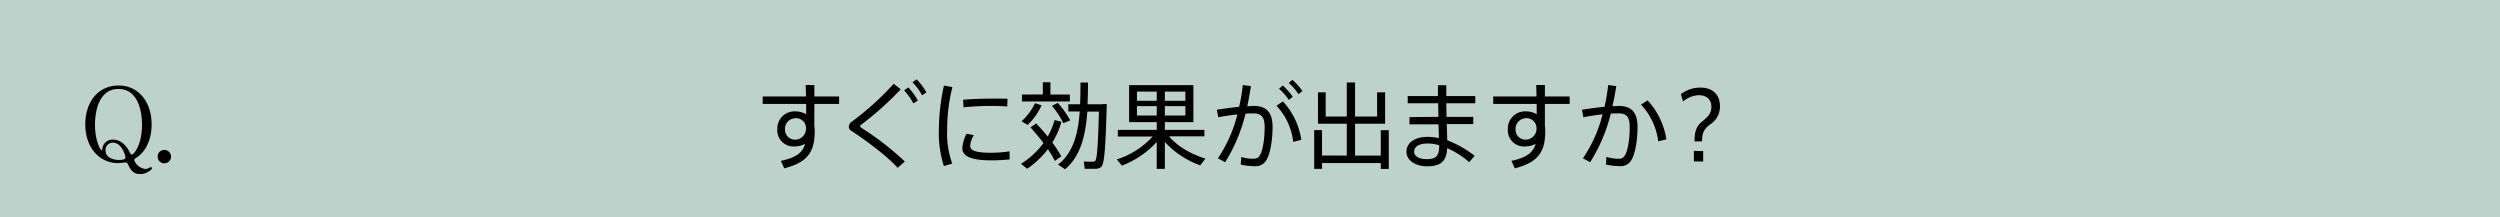 <svg xmlns="http://www.w3.org/2000/svg" viewBox="0 0 690 60"><defs><style>.cls-1{fill:#bed2cc;}</style></defs><g id="レイヤー_2" data-name="レイヤー 2"><g id="design"><rect class="cls-1" width="690" height="60"/><path d="M222.44,26.63c0-1.14-.05-2.23-.07-3.17h2.39v3.17h6.84v2.06h-6.84v6.13a7.47,7.47,0,0,1,.1,1.28c0,5-1.25,8.61-8.42,10.35l-.91-2.06c4.36-.91,6.05-2.39,6.68-4.7a6,6,0,0,1-2.89.73,4.46,4.46,0,0,1-4.78-4.79,4.73,4.73,0,0,1,4.89-4.89,6.05,6.05,0,0,1,3.07.78c0-.91,0-1.87,0-2.83h-12V26.63Zm-3,6a2.93,2.93,0,0,0-2.78,3,2.76,2.76,0,0,0,2.91,2.91,3,3,0,0,0,2.89-3v-.28A2.78,2.78,0,0,0,219.48,32.61Z"/><path d="M248.6,24.66a88.4,88.4,0,0,1-10.92,9.77.48.48,0,0,0-.26.39.48.48,0,0,0,.21.39,78.69,78.69,0,0,1,12.11,9.37l-2,1.74c-2.81-3.15-7.93-7-12.82-10.25a1.3,1.3,0,0,1-.65-1.14,1.75,1.75,0,0,1,.8-1.33,78.39,78.39,0,0,0,11.6-10.48Zm2.11-.52a18.33,18.33,0,0,1,2.62,3.61l-1.25.78a17.64,17.64,0,0,0-2.54-3.61ZM253,21.9a17.41,17.41,0,0,1,2.7,3.59l-1.22.81a15.3,15.3,0,0,0-2.63-3.59Z"/><path d="M259.13,35.92a57.13,57.13,0,0,1,1.4-12.3l2.34.41a47.51,47.51,0,0,0-1.45,11.86,24.3,24.3,0,0,0,1.4,9.26l-2.31.67a29.28,29.28,0,0,1-1.38-9.88ZM278.66,44c-1.64.16-3.49.26-5,.26-4.63,0-8.06-.75-8.06-3.35a9.75,9.75,0,0,1,1.17-4l2,.39a6.59,6.59,0,0,0-1,2.94c0,1.48,2.08,1.92,5.8,1.92a36.18,36.18,0,0,0,5.07-.39Zm-4.4-16.79c1.3,0,2.73,0,3.82.05L278,29.39c-1.27-.1-2.88-.16-4.44-.16-2.55,0-5.39.16-7.62.39l-.13-2.08c2.41-.23,5.56-.33,8.4-.33Z"/><path d="M286,34.07c1.17,1.25,2.23,2.44,3.17,3.61a20.24,20.24,0,0,0,1.9-4.55l1.89.47a22.44,22.44,0,0,1-2.52,5.75,30.39,30.39,0,0,1,2.47,3.79l-1.77,1.28a30.18,30.18,0,0,0-1.92-3.25,24.78,24.78,0,0,1-5.72,5.41L281.8,45.2A22,22,0,0,0,288,39.48c-1.07-1.41-2.26-2.84-3.59-4.32Zm1.48-5a17.39,17.39,0,0,1-3.85,5.41l-1.69-1a15.78,15.78,0,0,0,3.72-5Zm.34-3V22.71h2.1v3.38h5.36V28H282.06v-1.9Zm4.13,2.34a24.32,24.32,0,0,1,3.43,4.81l-1.9.78a21.73,21.73,0,0,0-3.17-4.81Zm12.38.31h1.14c-.29,10.53-.57,16.41-1.48,17.29a2.37,2.37,0,0,1-1.72.57c-.65,0-2.05,0-2.88,0l-.26-2c.72.05,2,.05,2.54.05a.82.82,0,0,0,.63-.26c.52-.54.78-5,1-13.57h-3.2c-.47,6.58-1.87,12.37-6.14,15.91L292,45.43c4.22-3.25,5.57-8.55,6-14.66h-3.15v-2h3.25c.11-1.95.11-4,.11-6l2.08,0c0,2-.05,4.06-.13,6h4.11Z"/><path d="M332.7,43.77l-1.43,1.87a24.51,24.51,0,0,1-9.77-6.45V46.6h-2.24V39.19a25.53,25.53,0,0,1-9.62,6.53L308.23,44a23,23,0,0,0,9.91-6.32h-9.62V35.84h10.74V33.71h-7.62V23.49h17.73V33.71H321.5v2.13h10.91v1.79h-9.75C325,40.47,329,42.65,332.7,43.77ZM313.8,27.83h5.46V25.28H313.8Zm0,4.06h5.46v-2.6H313.8Zm13.36-4.06V25.28H321.5v2.55Zm0,4.06v-2.6H321.5v2.6Z"/><path d="M342,29.47a46,46,0,0,0,1-6l2.26.29c-.29,1.84-.62,3.72-1,5.56.68,0,1.27-.08,1.79-.08,3.57,0,5.18,1.88,5.18,5.78s-.7,7.51-1.67,9.1a3.44,3.44,0,0,1-3.48,1.74,16.52,16.52,0,0,1-3.64-.44l.16-2.11a10.64,10.64,0,0,0,3.06.5c1,0,1.49-.11,2-.86.83-1.23,1.38-4.35,1.38-7.86,0-2.75-.83-3.79-3.1-3.79-.65,0-1.37,0-2.18.08a45,45,0,0,1-5.62,13.39l-2-1.07a38.28,38.28,0,0,0,5.38-12.12c-1.79.19-3.67.47-5.28.78l-.39-2.08C337.66,30,340,29.68,342,29.47Zm17.16,9.12-2.23.58a17.45,17.45,0,0,0-4.63-10L354.09,28A19.76,19.76,0,0,1,359.16,38.59Zm-5.12-15a18,18,0,0,1,2.76,3.12l-1.09.86A14.56,14.56,0,0,0,353,24.5Zm2.65-1.56a17.56,17.56,0,0,1,2.79,3.09l-1.1.86a14.25,14.25,0,0,0-2.7-3.09Z"/><path d="M371.71,42.94V34.15h-7.95V25.49h2.13v6.68h5.82V22.76H374v9.41h6.08V25.49h2.21v8.66H374v8.79h7.09v-7h2.21V46.63h-2.21V45H364.88v1.61h-2.16V35.92h2.16v7Z"/><path d="M397,32.25c0-1.25-.05-2.52-.07-3.74h-8.4v-2h8.34c0-1.14,0-2.15,0-3h2.31v3h8v2h-8c0,1.22.05,2.49.08,3.74h7.36v2h-7.31c.05,1.72.11,3.3.13,4.47A29.13,29.13,0,0,1,407,43l-1.51,1.75a22.86,22.86,0,0,0-6.08-3.85c-.13,3.43-1.59,5-5.49,5-3.59,0-5.74-1.85-5.74-4,0-2.41,2.15-4.13,5.87-4.13a14.34,14.34,0,0,1,3.07.36c0-1.09-.05-2.39-.1-3.82h-8v-2Zm-3,7.36c-2.34,0-3.69.88-3.69,2.21s1.3,2.1,3.54,2.1c2.6,0,3.37-1,3.37-3.69v-.15A11.46,11.46,0,0,0,393.94,39.61Z"/><path d="M424.07,26.63c0-1.14-.05-2.23-.07-3.17h2.39v3.17h6.84v2.06h-6.84v6.13a7.47,7.47,0,0,1,.1,1.28c0,5-1.25,8.61-8.42,10.35l-.91-2.06c4.36-.91,6-2.39,6.68-4.7a6,6,0,0,1-2.89.73,4.46,4.46,0,0,1-4.78-4.79,4.73,4.73,0,0,1,4.89-4.89,6,6,0,0,1,3.06.78c0-.91,0-1.87,0-2.83h-12V26.63Zm-3,6a2.93,2.93,0,0,0-2.78,3,2.76,2.76,0,0,0,2.91,2.91,3,3,0,0,0,2.88-3v-.28A2.77,2.77,0,0,0,421.11,32.61Z"/><path d="M442.85,29.47a49.62,49.62,0,0,0,1-6l2.24.29c-.26,1.84-.63,3.72-1.07,5.56.68,0,1.28-.08,1.77-.08,3.56,0,5.17,1.88,5.17,5.78s-.7,7.51-1.66,9.1A3.38,3.38,0,0,1,447,45.85a17.69,17.69,0,0,1-3.77-.44l.15-2.11a11,11,0,0,0,3.17.5,1.82,1.82,0,0,0,1.88-.86c.83-1.23,1.37-4.35,1.37-7.86,0-2.83-.85-3.79-3.09-3.79-.62,0-1.35,0-2.13.08a45.44,45.44,0,0,1-5.7,13.39l-2-1.07a37.56,37.56,0,0,0,5.43-12.14c-1.79.21-3.66.49-5.3.8l-.39-2.08C438.48,30,440.77,29.68,442.85,29.47Zm17.06,9-2.24.54a18,18,0,0,0-4.76-10.14l1.83-1.17A20.37,20.37,0,0,1,459.91,38.44Z"/><path d="M463.92,26a8.72,8.72,0,0,1,5.33-1.82c3.74,0,5.46,2.21,5.46,5.13a5.8,5.8,0,0,1-2.78,5.07c-1.8,1.35-2.16,2.54-2.16,4.65h-2.08c0-2.5.39-4.13,2.16-5.54,1.56-1.27,2.49-2.23,2.49-4,0-1.95-1.22-3.22-3.51-3.22A7.25,7.25,0,0,0,464.52,28Zm6.16,15.68v2.89h-2.57V41.66Z"/><path d="M41.85,34.38c0,4.4-1.85,7.57-4,9-.73.5-.81.56-.81.84a3.8,3.8,0,0,0,3.08,2.41,2.36,2.36,0,0,0,.78-.14,2.75,2.75,0,0,1,.7-.37.36.36,0,0,1,.34.34c0,.33-1.43,1.59-3.25,1.59-1.23,0-2.32-.42-3.19-2.35-.25-.53-.39-.87-.84-.87,0,0-.45.06-.9.09s-.89.11-1.06.11c-5.38,0-9.16-4.4-9.16-10.72S27.23,23.6,32.72,23.6,41.85,28.09,41.85,34.38Zm-15.63.06c0,4.45,1.51,7,1.79,7s.17,0,.23-.45a2.85,2.85,0,0,1,2.94-2.46c2.38,0,3.81,2,4.39,3.08s.62,1.06.82,1.06c.39,0,2.8-2.29,2.8-8.31,0-3.7-1.12-9.8-6.47-9.8C26.31,24.53,26.22,33.13,26.22,34.44Zm8.4,9c0-.45-.95-4.06-3.44-4.06a2,2,0,0,0-2.05,2.21c0,1.9,2.22,2.55,3.59,2.55C33.75,44.16,34.62,44.05,34.62,43.46Z"/><path d="M43.51,43.23a1.82,1.82,0,0,1,1.82-1.85,1.85,1.85,0,1,1-1.82,1.85Z"/></g></g></svg>